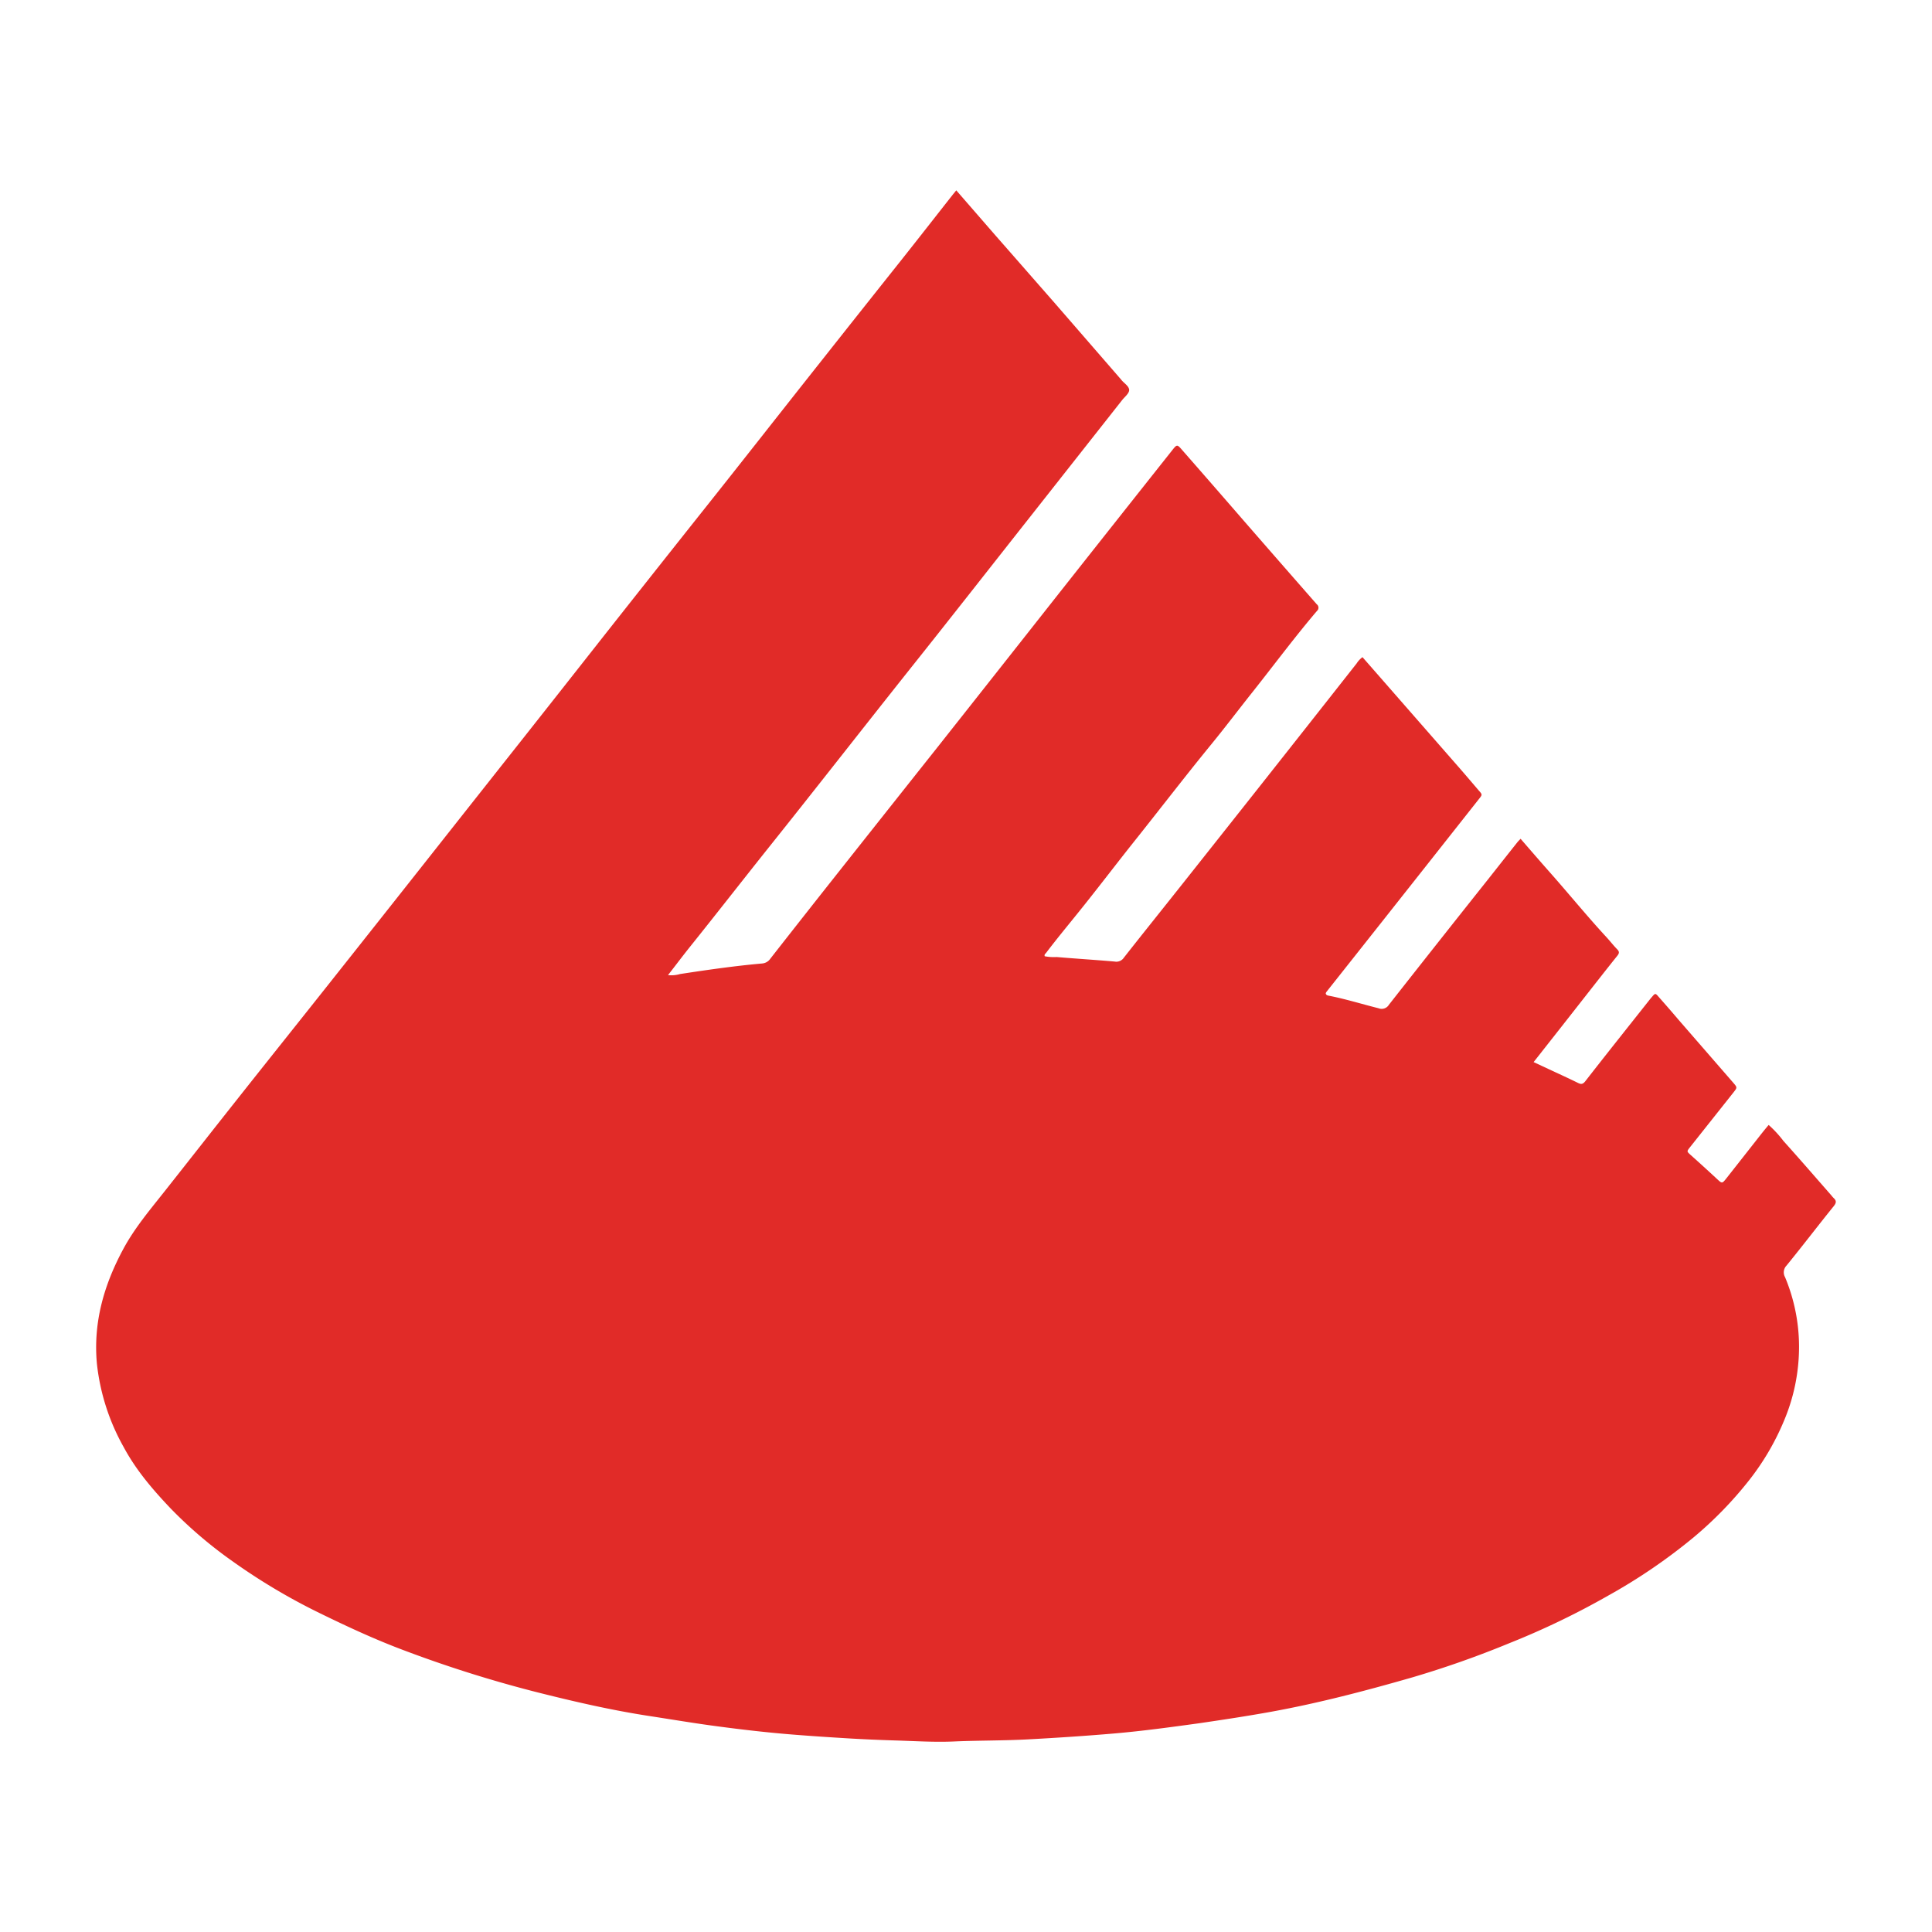 <?xml version="1.0" encoding="UTF-8"?>
<svg xmlns="http://www.w3.org/2000/svg" id="Layer_1" data-name="Layer 1" viewBox="0 0 500 500">
  <defs>
    <style>.cls-1{fill:#e12b28;}</style>
  </defs>
  <path class="cls-1" d="M247.48,49.26l10.25,11.79c5,5.69,9.94,11.35,14.9,17l17.48,20.14.12.15c.7.88,2,1.59,2,2.65-.07.89-1.15,1.71-1.81,2.54L266.56,133.8c-10.47,13.27-20.89,26.58-31.43,39.8C223,188.86,211,204.25,198.8,219.51c-6.79,8.52-13.49,17.12-20.3,25.61-1.88,2.35-3.68,4.75-5.62,7.24a8,8,0,0,0,3.12-.28c7.06-1.08,14.12-2.1,21.23-2.73a2.84,2.84,0,0,0,2.13-1.24q8.71-11.13,17.49-22.22,13.07-16.51,26.16-33,15.68-19.83,31.32-39.68,14.48-18.33,29-36.64c1.28-1.62,1.31-1.61,2.65-.06q8,9.13,15.93,18.28,9.42,10.82,18.86,21.59a1.11,1.11,0,0,1,.06,1.73c-5.76,6.77-11.06,13.91-16.58,20.87-3.62,4.55-7.13,9.2-10.81,13.7-6.81,8.33-13.35,16.86-20.06,25.27-4.45,5.59-8.78,11.29-13.25,16.87-3.13,3.92-6.35,7.76-9.38,11.76-.19.25-.55.42-.37.9a12.78,12.78,0,0,0,3.1.2c5,.43,10,.73,15,1.17a2.33,2.33,0,0,0,2.37-1c4.83-6.15,9.73-12.24,14.59-18.37q10.41-13.12,20.8-26.26,12.44-15.74,24.84-31.5a6.23,6.23,0,0,1,1.53-1.65q3.9,4.45,7.79,8.9l17.43,19.93c1.62,1.86,3.22,3.75,4.83,5.63,1,1.12,1,1.12.07,2.28l-10.07,12.75Q358,238.13,343.29,256.69a2.42,2.42,0,0,0-.19.36c.06.51.49.58.86.65,4.33.85,8.55,2.17,12.82,3.24a2.18,2.18,0,0,0,2.67-.91q12.76-16.24,25.62-32.41c2.53-3.2,5.05-6.41,7.59-9.6.24-.31.52-.57.87-.94,2.6,3,5.13,5.93,7.7,8.83,4.91,5.55,9.59,11.31,14.63,16.75.91,1,1.72,2.05,2.65,3,.59.6.6,1,.06,1.68-3.1,3.86-6.13,7.76-9.19,11.65-4.12,5.26-8.25,10.51-12.48,15.88l3.73,1.74c2.55,1.19,5.11,2.35,7.63,3.59.82.41,1.3.52,2-.36,5.58-7.17,11.25-14.27,16.89-21.4.12-.15.26-.3.39-.45.79-.93.87-1,1.65-.08,1.77,2,3.51,4,5.26,6.06l14.07,16.19c1.11,1.29,1.11,1.28.07,2.6q-5.61,7.07-11.22,14.14c-.87,1.1-.84,1.09.16,2q3.44,3.07,6.82,6.21c1.33,1.23,1.32,1.26,2.51-.25q4.22-5.36,8.43-10.72c.78-1,1.58-2,2.44-3a28.46,28.46,0,0,1,3.82,4.14c4.2,4.66,8.3,9.41,12.44,14.13a5,5,0,0,0,.52.6c.76.7.79,1.23.07,2.13-4.12,5.1-8.09,10.31-12.23,15.39a2.53,2.53,0,0,0-.38,3,46.8,46.8,0,0,1,3.62,18,49.18,49.18,0,0,1-3.95,19.3A65.73,65.73,0,0,1,452.74,383a99.36,99.36,0,0,1-14.5,14.92,146,146,0,0,1-22,15,205.47,205.47,0,0,1-25.64,12.34,253.3,253.3,0,0,1-25.15,8.86c-12,3.45-24.11,6.63-36.41,8.87-6.24,1.13-12.51,2.08-18.8,3-7.27,1-14.55,2-21.87,2.63s-14.78,1.12-22.19,1.52c-6.42.35-12.84.27-19.26.55-5.14.23-10.31-.12-15.46-.27q-5.72-.17-11.43-.5c-5.13-.31-10.27-.64-15.4-1.06-6.39-.52-12.75-1.26-19.11-2.11-5.76-.76-11.49-1.73-17.23-2.61-10-1.52-19.81-3.79-29.59-6.26a322.82,322.82,0,0,1-34.59-10.94c-7.26-2.74-14.28-6-21.24-9.4a158.37,158.37,0,0,1-22.57-13.4,113.52,113.52,0,0,1-16-13.61c-4.66-4.89-9.06-10-12.28-16a56.34,56.34,0,0,1-6.94-21.6c-1-10.8,1.89-20.62,7-30C35,317.6,38.9,313,42.62,308.29c6.18-7.81,12.32-15.66,18.51-23.47,7.79-9.85,15.64-19.66,23.44-29.5q13.4-16.89,26.75-33.8,12.24-15.5,24.5-31Q146,177.63,156.17,164.7q12.18-15.44,24.4-30.83c10.78-13.53,21.44-27.16,32.19-40.72q10-12.65,20.05-25.28c4.66-5.86,9.26-11.77,13.89-17.65C246.9,50,247.12,49.71,247.48,49.26Z"></path>
</svg>
